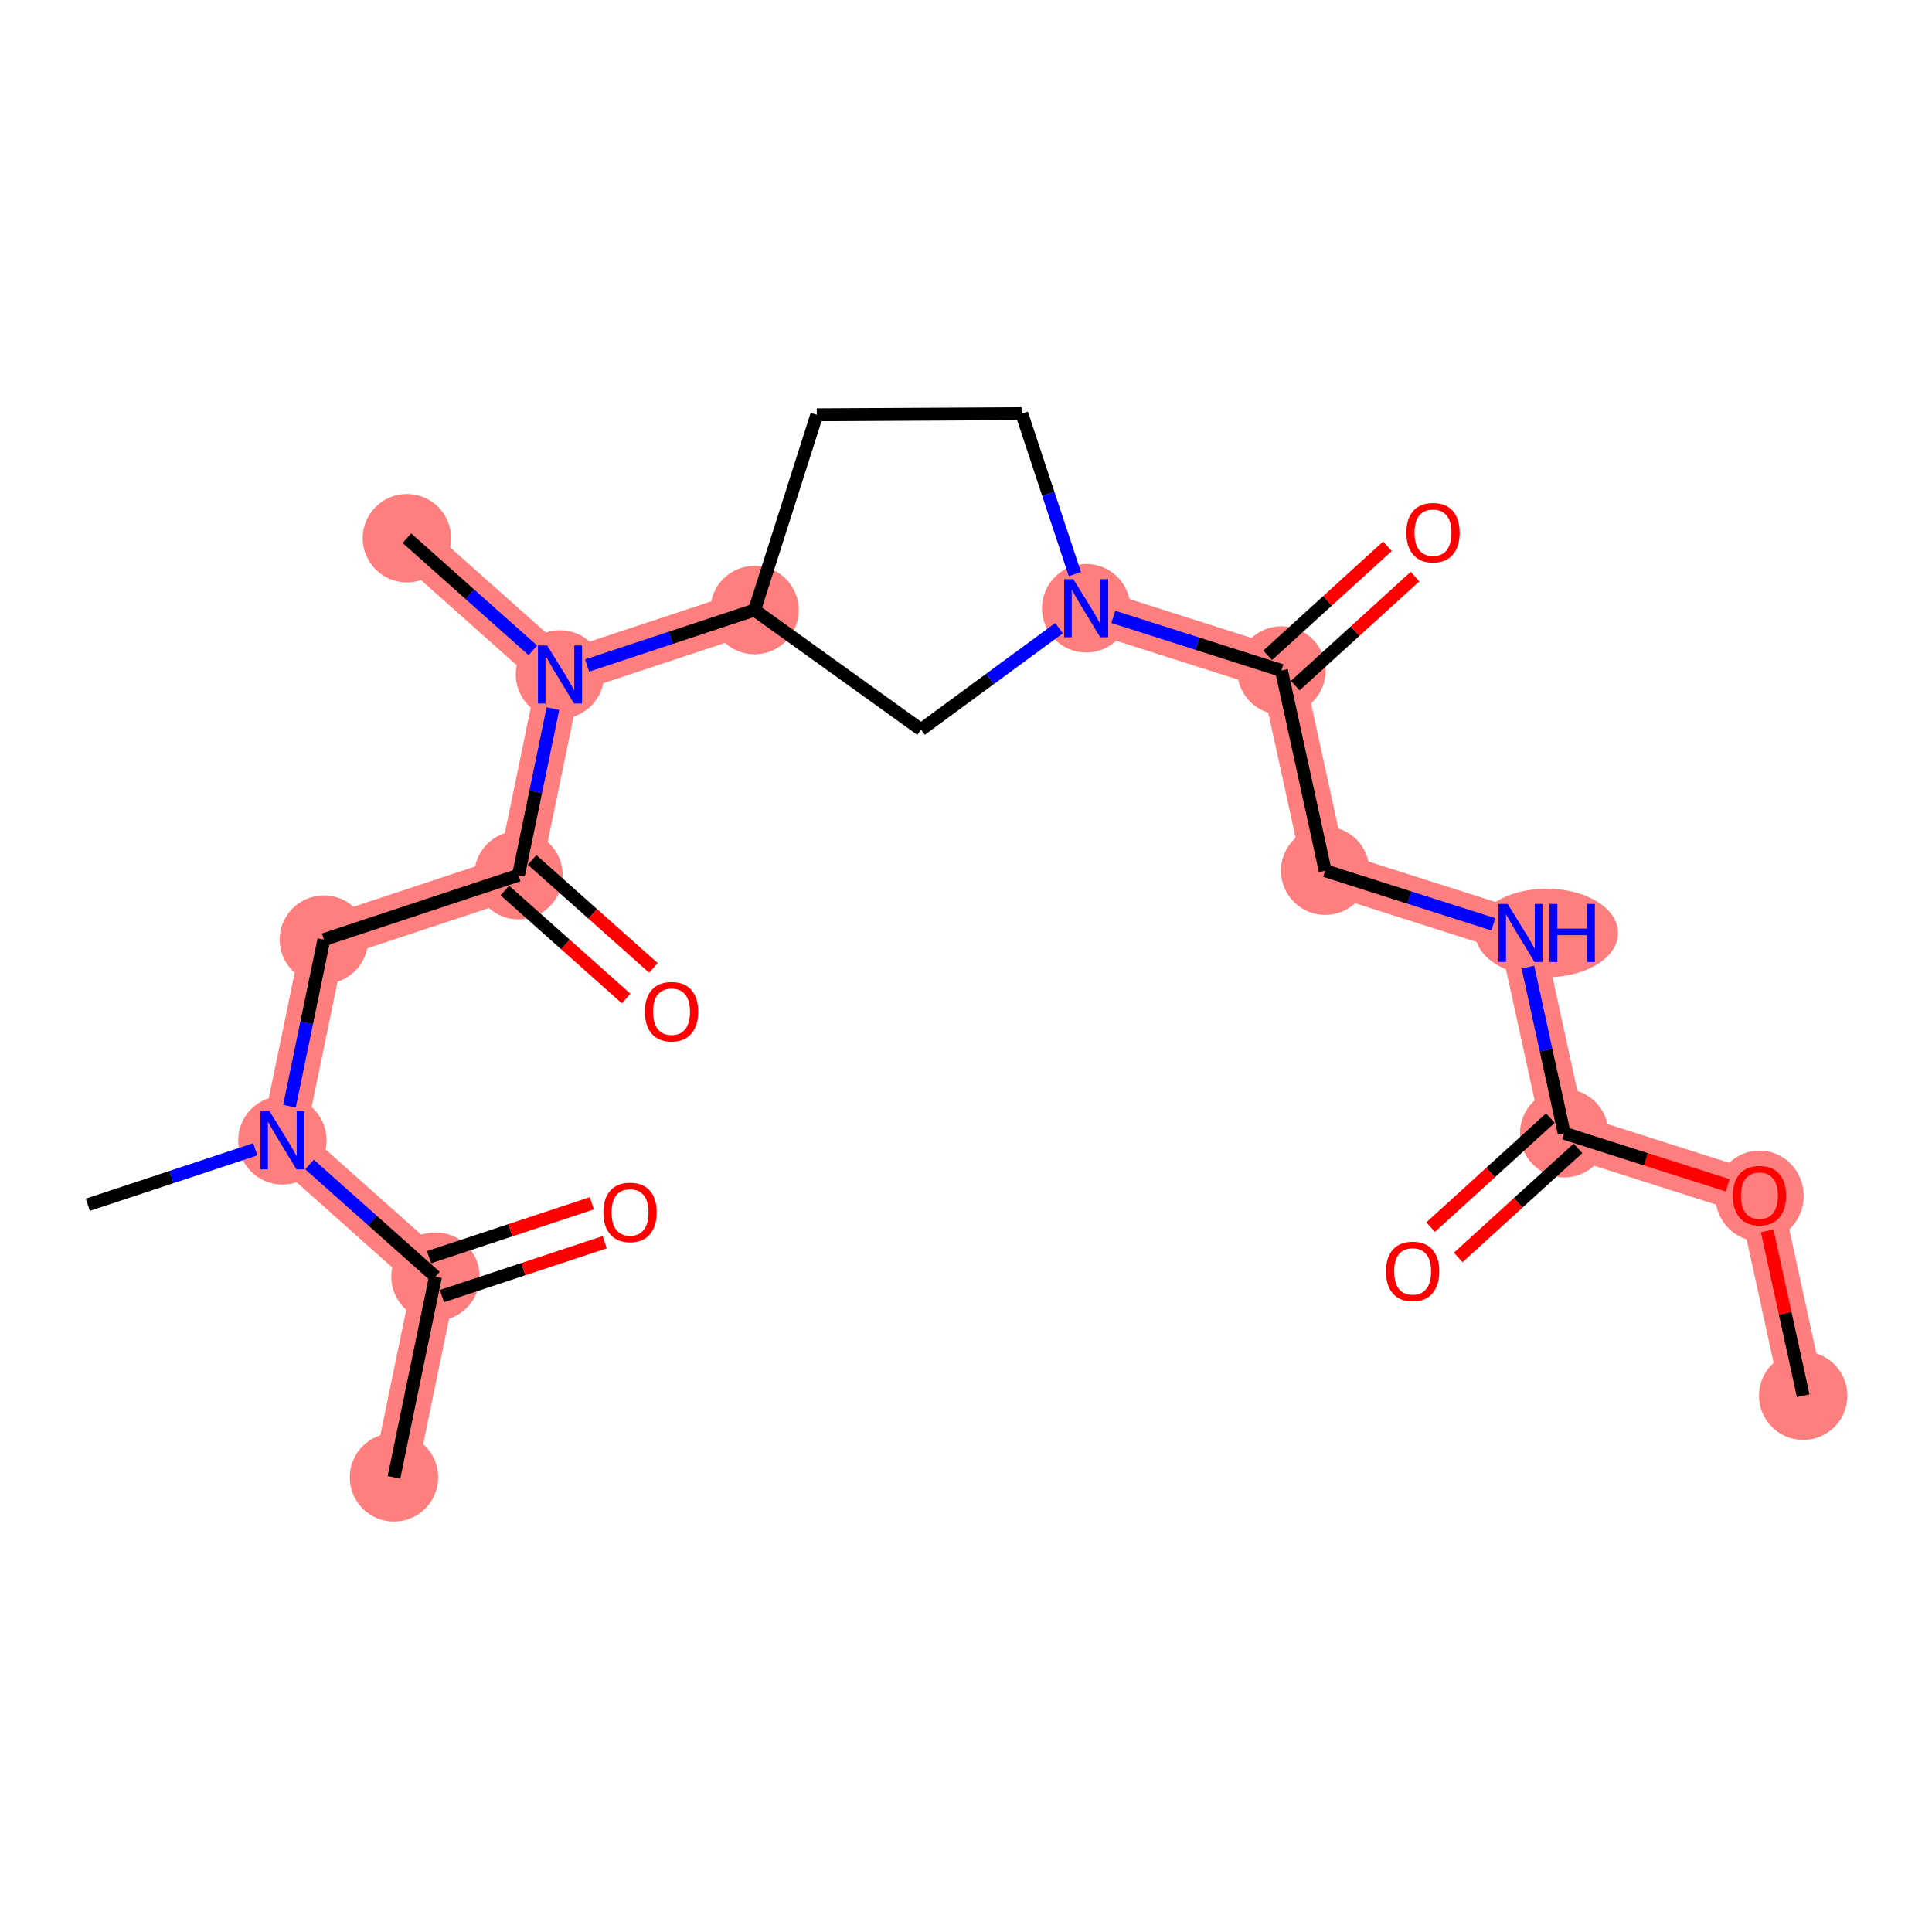 <?xml version='1.0' encoding='iso-8859-1'?>
<svg version='1.1' baseProfile='full'
              xmlns='http://www.w3.org/2000/svg'
                      xmlns:rdkit='http://www.rdkit.org/xml'
                      xmlns:xlink='http://www.w3.org/1999/xlink'
                  xml:space='preserve'
width='300px' height='300px' viewBox='0 0 300 300'>
<!-- END OF HEADER -->
<rect style='opacity:1.0;fill:#FFFFFF;stroke:none' width='300' height='300' x='0' y='0'> </rect>
<rect style='opacity:1.0;fill:#FFFFFF;stroke:none' width='300' height='300' x='0' y='0'> </rect>
<path d='M 279.998,216.727 L 273.209,185.633' style='fill:none;fill-rule:evenodd;stroke:#FF7F7F;stroke-width:6.8px;stroke-linecap:butt;stroke-linejoin:miter;stroke-opacity:1' />
<path d='M 273.209,185.633 L 242.886,175.967' style='fill:none;fill-rule:evenodd;stroke:#FF7F7F;stroke-width:6.8px;stroke-linecap:butt;stroke-linejoin:miter;stroke-opacity:1' />
<path d='M 242.886,175.967 L 236.096,144.873' style='fill:none;fill-rule:evenodd;stroke:#FF7F7F;stroke-width:6.8px;stroke-linecap:butt;stroke-linejoin:miter;stroke-opacity:1' />
<path d='M 236.096,144.873 L 205.773,135.206' style='fill:none;fill-rule:evenodd;stroke:#FF7F7F;stroke-width:6.8px;stroke-linecap:butt;stroke-linejoin:miter;stroke-opacity:1' />
<path d='M 205.773,135.206 L 198.984,104.113' style='fill:none;fill-rule:evenodd;stroke:#FF7F7F;stroke-width:6.8px;stroke-linecap:butt;stroke-linejoin:miter;stroke-opacity:1' />
<path d='M 198.984,104.113 L 168.661,94.446' style='fill:none;fill-rule:evenodd;stroke:#FF7F7F;stroke-width:6.8px;stroke-linecap:butt;stroke-linejoin:miter;stroke-opacity:1' />
<path d='M 117.166,94.731 L 86.952,104.734' style='fill:none;fill-rule:evenodd;stroke:#FF7F7F;stroke-width:6.8px;stroke-linecap:butt;stroke-linejoin:miter;stroke-opacity:1' />
<path d='M 86.952,104.734 L 63.183,83.57' style='fill:none;fill-rule:evenodd;stroke:#FF7F7F;stroke-width:6.8px;stroke-linecap:butt;stroke-linejoin:miter;stroke-opacity:1' />
<path d='M 86.952,104.734 L 80.508,135.901' style='fill:none;fill-rule:evenodd;stroke:#FF7F7F;stroke-width:6.8px;stroke-linecap:butt;stroke-linejoin:miter;stroke-opacity:1' />
<path d='M 80.508,135.901 L 50.294,145.904' style='fill:none;fill-rule:evenodd;stroke:#FF7F7F;stroke-width:6.8px;stroke-linecap:butt;stroke-linejoin:miter;stroke-opacity:1' />
<path d='M 50.294,145.904 L 43.85,177.071' style='fill:none;fill-rule:evenodd;stroke:#FF7F7F;stroke-width:6.8px;stroke-linecap:butt;stroke-linejoin:miter;stroke-opacity:1' />
<path d='M 43.85,177.071 L 67.619,198.235' style='fill:none;fill-rule:evenodd;stroke:#FF7F7F;stroke-width:6.8px;stroke-linecap:butt;stroke-linejoin:miter;stroke-opacity:1' />
<path d='M 67.619,198.235 L 61.175,229.403' style='fill:none;fill-rule:evenodd;stroke:#FF7F7F;stroke-width:6.8px;stroke-linecap:butt;stroke-linejoin:miter;stroke-opacity:1' />
<ellipse cx='279.998' cy='216.727' rx='6.365' ry='6.365'  style='fill:#FF7F7F;fill-rule:evenodd;stroke:#FF7F7F;stroke-width:1.0px;stroke-linecap:butt;stroke-linejoin:miter;stroke-opacity:1' />
<ellipse cx='273.209' cy='185.703' rx='6.365' ry='6.544'  style='fill:#FF7F7F;fill-rule:evenodd;stroke:#FF7F7F;stroke-width:1.0px;stroke-linecap:butt;stroke-linejoin:miter;stroke-opacity:1' />
<ellipse cx='242.886' cy='175.967' rx='6.365' ry='6.365'  style='fill:#FF7F7F;fill-rule:evenodd;stroke:#FF7F7F;stroke-width:1.0px;stroke-linecap:butt;stroke-linejoin:miter;stroke-opacity:1' />
<ellipse cx='240.164' cy='144.873' rx='10.586' ry='6.373'  style='fill:#FF7F7F;fill-rule:evenodd;stroke:#FF7F7F;stroke-width:1.0px;stroke-linecap:butt;stroke-linejoin:miter;stroke-opacity:1' />
<ellipse cx='205.773' cy='135.206' rx='6.365' ry='6.365'  style='fill:#FF7F7F;fill-rule:evenodd;stroke:#FF7F7F;stroke-width:1.0px;stroke-linecap:butt;stroke-linejoin:miter;stroke-opacity:1' />
<ellipse cx='198.984' cy='104.113' rx='6.365' ry='6.365'  style='fill:#FF7F7F;fill-rule:evenodd;stroke:#FF7F7F;stroke-width:1.0px;stroke-linecap:butt;stroke-linejoin:miter;stroke-opacity:1' />
<ellipse cx='168.661' cy='94.446' rx='6.365' ry='6.373'  style='fill:#FF7F7F;fill-rule:evenodd;stroke:#FF7F7F;stroke-width:1.0px;stroke-linecap:butt;stroke-linejoin:miter;stroke-opacity:1' />
<ellipse cx='117.166' cy='94.731' rx='6.365' ry='6.365'  style='fill:#FF7F7F;fill-rule:evenodd;stroke:#FF7F7F;stroke-width:1.0px;stroke-linecap:butt;stroke-linejoin:miter;stroke-opacity:1' />
<ellipse cx='86.952' cy='104.734' rx='6.365' ry='6.373'  style='fill:#FF7F7F;fill-rule:evenodd;stroke:#FF7F7F;stroke-width:1.0px;stroke-linecap:butt;stroke-linejoin:miter;stroke-opacity:1' />
<ellipse cx='63.183' cy='83.57' rx='6.365' ry='6.365'  style='fill:#FF7F7F;fill-rule:evenodd;stroke:#FF7F7F;stroke-width:1.0px;stroke-linecap:butt;stroke-linejoin:miter;stroke-opacity:1' />
<ellipse cx='80.508' cy='135.901' rx='6.365' ry='6.365'  style='fill:#FF7F7F;fill-rule:evenodd;stroke:#FF7F7F;stroke-width:1.0px;stroke-linecap:butt;stroke-linejoin:miter;stroke-opacity:1' />
<ellipse cx='50.294' cy='145.904' rx='6.365' ry='6.365'  style='fill:#FF7F7F;fill-rule:evenodd;stroke:#FF7F7F;stroke-width:1.0px;stroke-linecap:butt;stroke-linejoin:miter;stroke-opacity:1' />
<ellipse cx='43.85' cy='177.071' rx='6.365' ry='6.373'  style='fill:#FF7F7F;fill-rule:evenodd;stroke:#FF7F7F;stroke-width:1.0px;stroke-linecap:butt;stroke-linejoin:miter;stroke-opacity:1' />
<ellipse cx='67.619' cy='198.235' rx='6.365' ry='6.365'  style='fill:#FF7F7F;fill-rule:evenodd;stroke:#FF7F7F;stroke-width:1.0px;stroke-linecap:butt;stroke-linejoin:miter;stroke-opacity:1' />
<ellipse cx='61.175' cy='229.403' rx='6.365' ry='6.365'  style='fill:#FF7F7F;fill-rule:evenodd;stroke:#FF7F7F;stroke-width:1.0px;stroke-linecap:butt;stroke-linejoin:miter;stroke-opacity:1' />
<path class='bond-0 atom-0 atom-1' d='M 279.998,216.727 L 277.203,203.927' style='fill:none;fill-rule:evenodd;stroke:#000000;stroke-width:2.0px;stroke-linecap:butt;stroke-linejoin:miter;stroke-opacity:1' />
<path class='bond-0 atom-0 atom-1' d='M 277.203,203.927 L 274.408,191.127' style='fill:none;fill-rule:evenodd;stroke:#FF0000;stroke-width:2.0px;stroke-linecap:butt;stroke-linejoin:miter;stroke-opacity:1' />
<path class='bond-1 atom-1 atom-2' d='M 268.276,184.061 L 255.581,180.014' style='fill:none;fill-rule:evenodd;stroke:#FF0000;stroke-width:2.0px;stroke-linecap:butt;stroke-linejoin:miter;stroke-opacity:1' />
<path class='bond-1 atom-1 atom-2' d='M 255.581,180.014 L 242.886,175.967' style='fill:none;fill-rule:evenodd;stroke:#000000;stroke-width:2.0px;stroke-linecap:butt;stroke-linejoin:miter;stroke-opacity:1' />
<path class='bond-2 atom-2 atom-3' d='M 240.743,173.613 L 231.443,182.081' style='fill:none;fill-rule:evenodd;stroke:#000000;stroke-width:2.0px;stroke-linecap:butt;stroke-linejoin:miter;stroke-opacity:1' />
<path class='bond-2 atom-2 atom-3' d='M 231.443,182.081 L 222.143,190.549' style='fill:none;fill-rule:evenodd;stroke:#FF0000;stroke-width:2.0px;stroke-linecap:butt;stroke-linejoin:miter;stroke-opacity:1' />
<path class='bond-2 atom-2 atom-3' d='M 245.029,178.32 L 235.729,186.788' style='fill:none;fill-rule:evenodd;stroke:#000000;stroke-width:2.0px;stroke-linecap:butt;stroke-linejoin:miter;stroke-opacity:1' />
<path class='bond-2 atom-2 atom-3' d='M 235.729,186.788 L 226.429,195.255' style='fill:none;fill-rule:evenodd;stroke:#FF0000;stroke-width:2.0px;stroke-linecap:butt;stroke-linejoin:miter;stroke-opacity:1' />
<path class='bond-3 atom-2 atom-4' d='M 242.886,175.967 L 240.07,163.071' style='fill:none;fill-rule:evenodd;stroke:#000000;stroke-width:2.0px;stroke-linecap:butt;stroke-linejoin:miter;stroke-opacity:1' />
<path class='bond-3 atom-2 atom-4' d='M 240.07,163.071 L 237.254,150.175' style='fill:none;fill-rule:evenodd;stroke:#0000FF;stroke-width:2.0px;stroke-linecap:butt;stroke-linejoin:miter;stroke-opacity:1' />
<path class='bond-4 atom-4 atom-5' d='M 231.882,143.53 L 218.828,139.368' style='fill:none;fill-rule:evenodd;stroke:#0000FF;stroke-width:2.0px;stroke-linecap:butt;stroke-linejoin:miter;stroke-opacity:1' />
<path class='bond-4 atom-4 atom-5' d='M 218.828,139.368 L 205.773,135.206' style='fill:none;fill-rule:evenodd;stroke:#000000;stroke-width:2.0px;stroke-linecap:butt;stroke-linejoin:miter;stroke-opacity:1' />
<path class='bond-5 atom-5 atom-6' d='M 205.773,135.206 L 198.984,104.113' style='fill:none;fill-rule:evenodd;stroke:#000000;stroke-width:2.0px;stroke-linecap:butt;stroke-linejoin:miter;stroke-opacity:1' />
<path class='bond-6 atom-6 atom-7' d='M 201.126,106.466 L 210.426,97.998' style='fill:none;fill-rule:evenodd;stroke:#000000;stroke-width:2.0px;stroke-linecap:butt;stroke-linejoin:miter;stroke-opacity:1' />
<path class='bond-6 atom-6 atom-7' d='M 210.426,97.998 L 219.726,89.531' style='fill:none;fill-rule:evenodd;stroke:#FF0000;stroke-width:2.0px;stroke-linecap:butt;stroke-linejoin:miter;stroke-opacity:1' />
<path class='bond-6 atom-6 atom-7' d='M 196.841,101.759 L 206.141,93.292' style='fill:none;fill-rule:evenodd;stroke:#000000;stroke-width:2.0px;stroke-linecap:butt;stroke-linejoin:miter;stroke-opacity:1' />
<path class='bond-6 atom-6 atom-7' d='M 206.141,93.292 L 215.441,84.824' style='fill:none;fill-rule:evenodd;stroke:#FF0000;stroke-width:2.0px;stroke-linecap:butt;stroke-linejoin:miter;stroke-opacity:1' />
<path class='bond-7 atom-6 atom-8' d='M 198.984,104.113 L 185.929,99.951' style='fill:none;fill-rule:evenodd;stroke:#000000;stroke-width:2.0px;stroke-linecap:butt;stroke-linejoin:miter;stroke-opacity:1' />
<path class='bond-7 atom-6 atom-8' d='M 185.929,99.951 L 172.875,95.789' style='fill:none;fill-rule:evenodd;stroke:#0000FF;stroke-width:2.0px;stroke-linecap:butt;stroke-linejoin:miter;stroke-opacity:1' />
<path class='bond-8 atom-8 atom-9' d='M 166.906,89.144 L 162.782,76.688' style='fill:none;fill-rule:evenodd;stroke:#0000FF;stroke-width:2.0px;stroke-linecap:butt;stroke-linejoin:miter;stroke-opacity:1' />
<path class='bond-8 atom-8 atom-9' d='M 162.782,76.688 L 158.658,64.232' style='fill:none;fill-rule:evenodd;stroke:#000000;stroke-width:2.0px;stroke-linecap:butt;stroke-linejoin:miter;stroke-opacity:1' />
<path class='bond-22 atom-22 atom-8' d='M 143.017,113.295 L 153.732,105.419' style='fill:none;fill-rule:evenodd;stroke:#000000;stroke-width:2.0px;stroke-linecap:butt;stroke-linejoin:miter;stroke-opacity:1' />
<path class='bond-22 atom-22 atom-8' d='M 153.732,105.419 L 164.447,97.543' style='fill:none;fill-rule:evenodd;stroke:#0000FF;stroke-width:2.0px;stroke-linecap:butt;stroke-linejoin:miter;stroke-opacity:1' />
<path class='bond-9 atom-9 atom-10' d='M 158.658,64.232 L 126.832,64.409' style='fill:none;fill-rule:evenodd;stroke:#000000;stroke-width:2.0px;stroke-linecap:butt;stroke-linejoin:miter;stroke-opacity:1' />
<path class='bond-10 atom-10 atom-11' d='M 126.832,64.409 L 117.166,94.731' style='fill:none;fill-rule:evenodd;stroke:#000000;stroke-width:2.0px;stroke-linecap:butt;stroke-linejoin:miter;stroke-opacity:1' />
<path class='bond-11 atom-11 atom-12' d='M 117.166,94.731 L 104.166,99.035' style='fill:none;fill-rule:evenodd;stroke:#000000;stroke-width:2.0px;stroke-linecap:butt;stroke-linejoin:miter;stroke-opacity:1' />
<path class='bond-11 atom-11 atom-12' d='M 104.166,99.035 L 91.166,103.339' style='fill:none;fill-rule:evenodd;stroke:#0000FF;stroke-width:2.0px;stroke-linecap:butt;stroke-linejoin:miter;stroke-opacity:1' />
<path class='bond-21 atom-11 atom-22' d='M 117.166,94.731 L 143.017,113.295' style='fill:none;fill-rule:evenodd;stroke:#000000;stroke-width:2.0px;stroke-linecap:butt;stroke-linejoin:miter;stroke-opacity:1' />
<path class='bond-12 atom-12 atom-13' d='M 82.738,100.982 L 72.96,92.276' style='fill:none;fill-rule:evenodd;stroke:#0000FF;stroke-width:2.0px;stroke-linecap:butt;stroke-linejoin:miter;stroke-opacity:1' />
<path class='bond-12 atom-12 atom-13' d='M 72.96,92.276 L 63.183,83.57' style='fill:none;fill-rule:evenodd;stroke:#000000;stroke-width:2.0px;stroke-linecap:butt;stroke-linejoin:miter;stroke-opacity:1' />
<path class='bond-13 atom-12 atom-14' d='M 85.856,110.036 L 83.182,122.969' style='fill:none;fill-rule:evenodd;stroke:#0000FF;stroke-width:2.0px;stroke-linecap:butt;stroke-linejoin:miter;stroke-opacity:1' />
<path class='bond-13 atom-12 atom-14' d='M 83.182,122.969 L 80.508,135.901' style='fill:none;fill-rule:evenodd;stroke:#000000;stroke-width:2.0px;stroke-linecap:butt;stroke-linejoin:miter;stroke-opacity:1' />
<path class='bond-14 atom-14 atom-15' d='M 78.391,138.278 L 87.809,146.664' style='fill:none;fill-rule:evenodd;stroke:#000000;stroke-width:2.0px;stroke-linecap:butt;stroke-linejoin:miter;stroke-opacity:1' />
<path class='bond-14 atom-14 atom-15' d='M 87.809,146.664 L 97.228,155.05' style='fill:none;fill-rule:evenodd;stroke:#FF0000;stroke-width:2.0px;stroke-linecap:butt;stroke-linejoin:miter;stroke-opacity:1' />
<path class='bond-14 atom-14 atom-15' d='M 82.624,133.524 L 92.042,141.91' style='fill:none;fill-rule:evenodd;stroke:#000000;stroke-width:2.0px;stroke-linecap:butt;stroke-linejoin:miter;stroke-opacity:1' />
<path class='bond-14 atom-14 atom-15' d='M 92.042,141.91 L 101.461,150.296' style='fill:none;fill-rule:evenodd;stroke:#FF0000;stroke-width:2.0px;stroke-linecap:butt;stroke-linejoin:miter;stroke-opacity:1' />
<path class='bond-15 atom-14 atom-16' d='M 80.508,135.901 L 50.294,145.904' style='fill:none;fill-rule:evenodd;stroke:#000000;stroke-width:2.0px;stroke-linecap:butt;stroke-linejoin:miter;stroke-opacity:1' />
<path class='bond-16 atom-16 atom-17' d='M 50.294,145.904 L 47.62,158.836' style='fill:none;fill-rule:evenodd;stroke:#000000;stroke-width:2.0px;stroke-linecap:butt;stroke-linejoin:miter;stroke-opacity:1' />
<path class='bond-16 atom-16 atom-17' d='M 47.62,158.836 L 44.946,171.769' style='fill:none;fill-rule:evenodd;stroke:#0000FF;stroke-width:2.0px;stroke-linecap:butt;stroke-linejoin:miter;stroke-opacity:1' />
<path class='bond-17 atom-17 atom-18' d='M 39.636,178.466 L 26.636,182.77' style='fill:none;fill-rule:evenodd;stroke:#0000FF;stroke-width:2.0px;stroke-linecap:butt;stroke-linejoin:miter;stroke-opacity:1' />
<path class='bond-17 atom-17 atom-18' d='M 26.636,182.77 L 13.636,187.074' style='fill:none;fill-rule:evenodd;stroke:#000000;stroke-width:2.0px;stroke-linecap:butt;stroke-linejoin:miter;stroke-opacity:1' />
<path class='bond-18 atom-17 atom-19' d='M 48.064,180.823 L 57.842,189.529' style='fill:none;fill-rule:evenodd;stroke:#0000FF;stroke-width:2.0px;stroke-linecap:butt;stroke-linejoin:miter;stroke-opacity:1' />
<path class='bond-18 atom-17 atom-19' d='M 57.842,189.529 L 67.619,198.235' style='fill:none;fill-rule:evenodd;stroke:#000000;stroke-width:2.0px;stroke-linecap:butt;stroke-linejoin:miter;stroke-opacity:1' />
<path class='bond-19 atom-19 atom-20' d='M 67.619,198.235 L 61.175,229.403' style='fill:none;fill-rule:evenodd;stroke:#000000;stroke-width:2.0px;stroke-linecap:butt;stroke-linejoin:miter;stroke-opacity:1' />
<path class='bond-20 atom-19 atom-21' d='M 68.62,201.257 L 81.26,197.072' style='fill:none;fill-rule:evenodd;stroke:#000000;stroke-width:2.0px;stroke-linecap:butt;stroke-linejoin:miter;stroke-opacity:1' />
<path class='bond-20 atom-19 atom-21' d='M 81.26,197.072 L 93.9,192.887' style='fill:none;fill-rule:evenodd;stroke:#FF0000;stroke-width:2.0px;stroke-linecap:butt;stroke-linejoin:miter;stroke-opacity:1' />
<path class='bond-20 atom-19 atom-21' d='M 66.619,195.214 L 79.259,191.029' style='fill:none;fill-rule:evenodd;stroke:#000000;stroke-width:2.0px;stroke-linecap:butt;stroke-linejoin:miter;stroke-opacity:1' />
<path class='bond-20 atom-19 atom-21' d='M 79.259,191.029 L 91.9,186.845' style='fill:none;fill-rule:evenodd;stroke:#FF0000;stroke-width:2.0px;stroke-linecap:butt;stroke-linejoin:miter;stroke-opacity:1' />
<path  class='atom-1' d='M 269.071 185.659
Q 269.071 183.495, 270.141 182.285
Q 271.21 181.076, 273.209 181.076
Q 275.207 181.076, 276.277 182.285
Q 277.346 183.495, 277.346 185.659
Q 277.346 187.849, 276.264 189.096
Q 275.182 190.331, 273.209 190.331
Q 271.223 190.331, 270.141 189.096
Q 269.071 187.861, 269.071 185.659
M 273.209 189.313
Q 274.584 189.313, 275.322 188.396
Q 276.073 187.467, 276.073 185.659
Q 276.073 183.889, 275.322 182.998
Q 274.584 182.094, 273.209 182.094
Q 271.834 182.094, 271.083 182.986
Q 270.344 183.877, 270.344 185.659
Q 270.344 187.479, 271.083 188.396
Q 271.834 189.313, 273.209 189.313
' fill='#FF0000'/>
<path  class='atom-3' d='M 215.215 197.419
Q 215.215 195.255, 216.285 194.045
Q 217.354 192.836, 219.353 192.836
Q 221.352 192.836, 222.421 194.045
Q 223.49 195.255, 223.49 197.419
Q 223.49 199.609, 222.408 200.856
Q 221.326 202.091, 219.353 202.091
Q 217.367 202.091, 216.285 200.856
Q 215.215 199.621, 215.215 197.419
M 219.353 201.073
Q 220.728 201.073, 221.466 200.156
Q 222.217 199.227, 222.217 197.419
Q 222.217 195.649, 221.466 194.758
Q 220.728 193.854, 219.353 193.854
Q 217.978 193.854, 217.227 194.746
Q 216.488 195.637, 216.488 197.419
Q 216.488 199.24, 217.227 200.156
Q 217.978 201.073, 219.353 201.073
' fill='#FF0000'/>
<path  class='atom-4' d='M 234.104 140.366
L 237.057 145.14
Q 237.35 145.611, 237.821 146.464
Q 238.292 147.317, 238.318 147.368
L 238.318 140.366
L 239.514 140.366
L 239.514 149.38
L 238.28 149.38
L 235.11 144.16
Q 234.74 143.549, 234.346 142.849
Q 233.964 142.149, 233.849 141.932
L 233.849 149.38
L 232.678 149.38
L 232.678 140.366
L 234.104 140.366
' fill='#0000FF'/>
<path  class='atom-4' d='M 240.596 140.366
L 241.819 140.366
L 241.819 144.198
L 246.427 144.198
L 246.427 140.366
L 247.649 140.366
L 247.649 149.38
L 246.427 149.38
L 246.427 145.217
L 241.819 145.217
L 241.819 149.38
L 240.596 149.38
L 240.596 140.366
' fill='#0000FF'/>
<path  class='atom-7' d='M 218.379 82.711
Q 218.379 80.547, 219.449 79.338
Q 220.518 78.128, 222.517 78.128
Q 224.516 78.128, 225.585 79.338
Q 226.654 80.547, 226.654 82.711
Q 226.654 84.901, 225.572 86.148
Q 224.49 87.383, 222.517 87.383
Q 220.531 87.383, 219.449 86.148
Q 218.379 84.913, 218.379 82.711
M 222.517 86.365
Q 223.892 86.365, 224.63 85.448
Q 225.381 84.519, 225.381 82.711
Q 225.381 80.942, 224.63 80.05
Q 223.892 79.147, 222.517 79.147
Q 221.142 79.147, 220.391 80.038
Q 219.652 80.929, 219.652 82.711
Q 219.652 84.532, 220.391 85.448
Q 221.142 86.365, 222.517 86.365
' fill='#FF0000'/>
<path  class='atom-8' d='M 166.669 89.939
L 169.622 94.713
Q 169.915 95.184, 170.386 96.037
Q 170.857 96.89, 170.882 96.941
L 170.882 89.939
L 172.079 89.939
L 172.079 98.952
L 170.844 98.952
L 167.674 93.733
Q 167.305 93.122, 166.911 92.422
Q 166.529 91.721, 166.414 91.505
L 166.414 98.952
L 165.243 98.952
L 165.243 89.939
L 166.669 89.939
' fill='#0000FF'/>
<path  class='atom-12' d='M 84.96 100.228
L 87.913 105.002
Q 88.206 105.473, 88.677 106.325
Q 89.148 107.178, 89.174 107.229
L 89.174 100.228
L 90.37 100.228
L 90.37 109.241
L 89.135 109.241
L 85.966 104.021
Q 85.596 103.41, 85.202 102.71
Q 84.82 102.01, 84.705 101.793
L 84.705 109.241
L 83.534 109.241
L 83.534 100.228
L 84.96 100.228
' fill='#0000FF'/>
<path  class='atom-15' d='M 100.14 157.091
Q 100.14 154.927, 101.209 153.718
Q 102.279 152.508, 104.277 152.508
Q 106.276 152.508, 107.345 153.718
Q 108.415 154.927, 108.415 157.091
Q 108.415 159.281, 107.333 160.528
Q 106.25 161.763, 104.277 161.763
Q 102.291 161.763, 101.209 160.528
Q 100.14 159.294, 100.14 157.091
M 104.277 160.745
Q 105.652 160.745, 106.39 159.828
Q 107.142 158.899, 107.142 157.091
Q 107.142 155.322, 106.39 154.43
Q 105.652 153.527, 104.277 153.527
Q 102.902 153.527, 102.151 154.418
Q 101.413 155.309, 101.413 157.091
Q 101.413 158.912, 102.151 159.828
Q 102.902 160.745, 104.277 160.745
' fill='#FF0000'/>
<path  class='atom-17' d='M 41.858 172.564
L 44.811 177.338
Q 45.104 177.809, 45.575 178.662
Q 46.046 179.515, 46.072 179.566
L 46.072 172.564
L 47.268 172.564
L 47.268 181.578
L 46.033 181.578
L 42.863 176.358
Q 42.494 175.747, 42.099 175.047
Q 41.718 174.347, 41.603 174.13
L 41.603 181.578
L 40.432 181.578
L 40.432 172.564
L 41.858 172.564
' fill='#0000FF'/>
<path  class='atom-21' d='M 93.696 188.258
Q 93.696 186.094, 94.765 184.885
Q 95.834 183.675, 97.833 183.675
Q 99.832 183.675, 100.901 184.885
Q 101.97 186.094, 101.97 188.258
Q 101.97 190.448, 100.888 191.696
Q 99.806 192.93, 97.833 192.93
Q 95.847 192.93, 94.765 191.696
Q 93.696 190.461, 93.696 188.258
M 97.833 191.912
Q 99.208 191.912, 99.946 190.995
Q 100.697 190.066, 100.697 188.258
Q 100.697 186.489, 99.946 185.598
Q 99.208 184.694, 97.833 184.694
Q 96.458 184.694, 95.707 185.585
Q 94.969 186.476, 94.969 188.258
Q 94.969 190.079, 95.707 190.995
Q 96.458 191.912, 97.833 191.912
' fill='#FF0000'/>
</svg>
